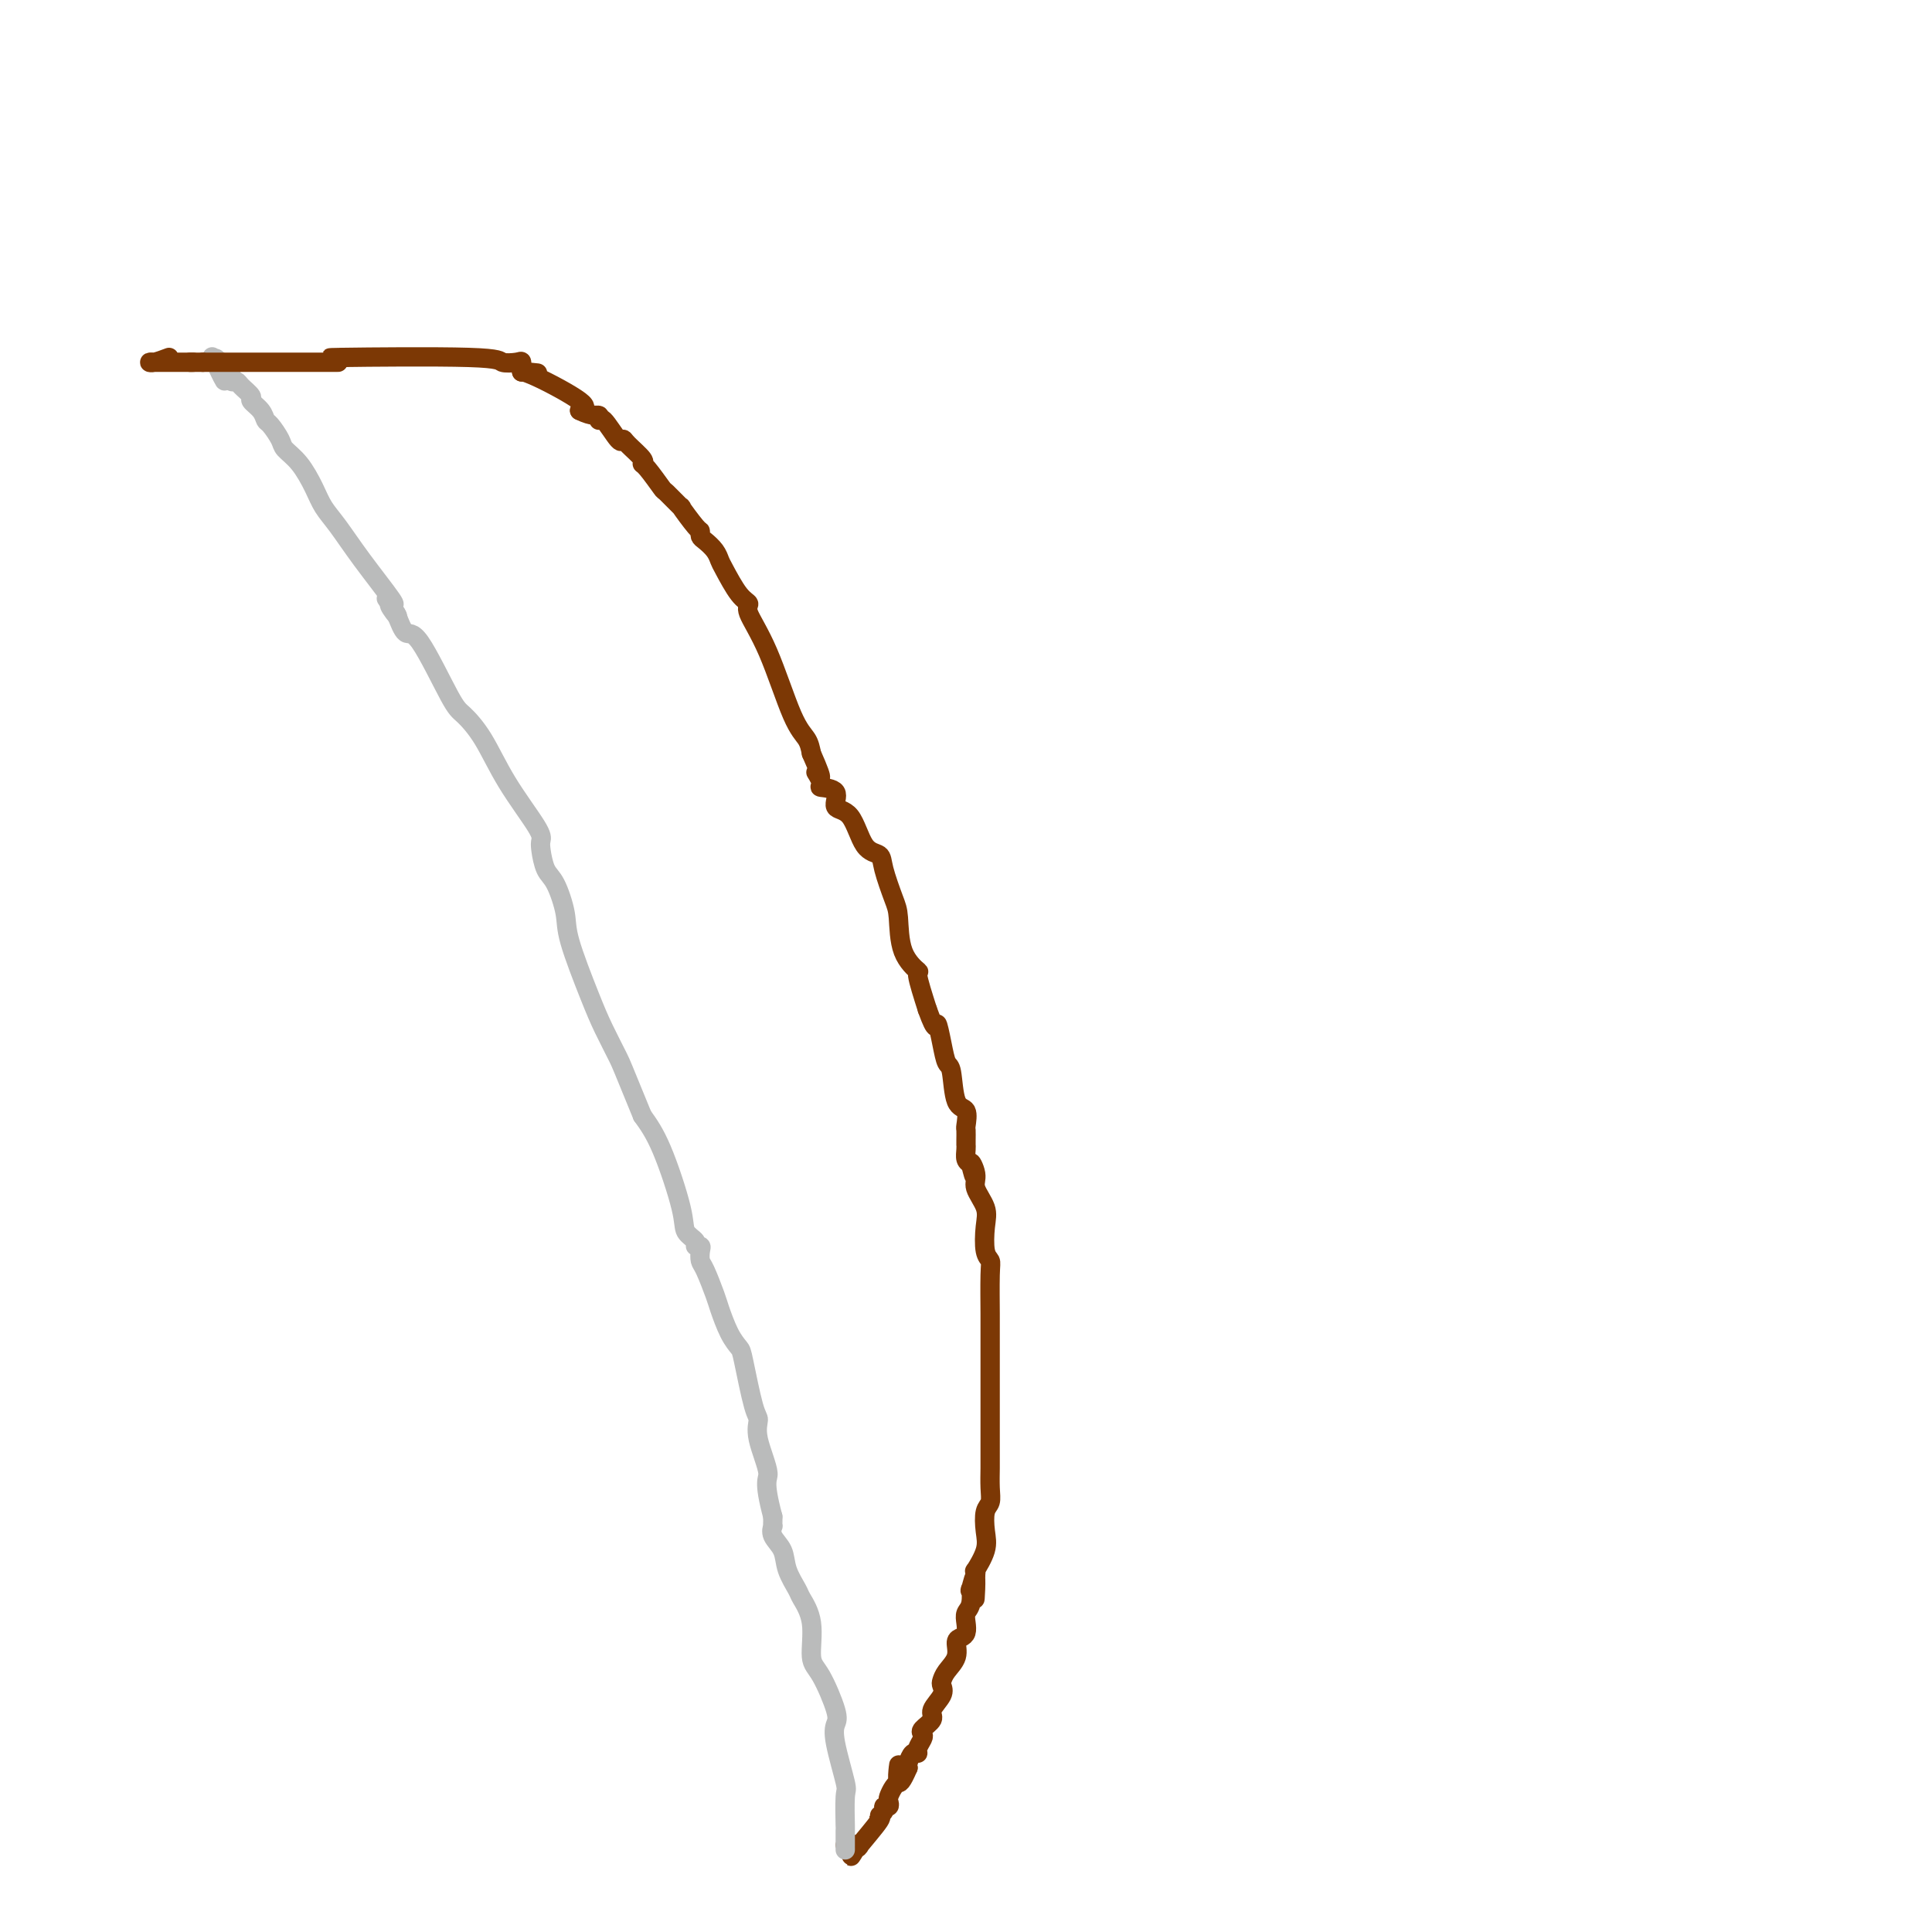 <svg viewBox='0 0 400 400' version='1.1' xmlns='http://www.w3.org/2000/svg' xmlns:xlink='http://www.w3.org/1999/xlink'><g fill='none' stroke='#7C3805' stroke-width='4' stroke-linecap='round' stroke-linejoin='round'><path d='M71,74c0.000,0.000 0.100,0.100 0.1,0.1'/><path d='M71.1,74.1c-1.483,0.009 -5.241,-0.020 -0.1,-0.1c5.141,-0.080 19.181,-0.212 26,0c6.819,0.212 6.415,0.768 7,1c0.585,0.232 2.157,0.139 3,0c0.843,-0.139 0.955,-0.326 1,0c0.045,0.326 0.022,1.163 0,2'/><path d='M108,77c5.957,0.461 2.401,0.165 1,0c-1.401,-0.165 -0.646,-0.198 2,1c2.646,1.198 7.185,3.628 9,5c1.815,1.372 0.908,1.686 0,2'/><path d='M120,85c2.767,1.386 3.683,0.851 4,1c0.317,0.149 0.033,0.983 0,1c-0.033,0.017 0.185,-0.784 1,0c0.815,0.784 2.229,3.152 3,4c0.771,0.848 0.901,0.174 1,0c0.099,-0.174 0.167,0.150 1,1c0.833,0.850 2.430,2.224 3,3c0.570,0.776 0.112,0.952 0,1c-0.112,0.048 0.121,-0.033 1,1c0.879,1.033 2.403,3.181 3,4c0.597,0.819 0.265,0.310 1,1c0.735,0.690 2.536,2.580 3,3c0.464,0.420 -0.410,-0.631 0,0c0.410,0.631 2.102,2.945 3,4c0.898,1.055 1.000,0.850 1,1c-0.000,0.150 -0.104,0.656 0,1c0.104,0.344 0.415,0.526 1,1c0.585,0.474 1.443,1.240 2,2c0.557,0.760 0.812,1.513 1,2c0.188,0.487 0.310,0.709 1,2c0.690,1.291 1.948,3.651 3,5c1.052,1.349 1.896,1.687 2,2c0.104,0.313 -0.533,0.600 0,2c0.533,1.400 2.236,3.911 4,8c1.764,4.089 3.590,9.755 5,13c1.410,3.245 2.403,4.070 3,5c0.597,0.930 0.799,1.965 1,3'/><path d='M168,156c3.246,7.297 1.361,4.540 1,4c-0.361,-0.540 0.802,1.135 1,2c0.198,0.865 -0.569,0.918 0,1c0.569,0.082 2.475,0.192 3,1c0.525,0.808 -0.330,2.313 0,3c0.330,0.687 1.846,0.554 3,2c1.154,1.446 1.945,4.470 3,6c1.055,1.530 2.374,1.567 3,2c0.626,0.433 0.558,1.262 1,3c0.442,1.738 1.395,4.383 2,6c0.605,1.617 0.861,2.204 1,4c0.139,1.796 0.161,4.801 1,7c0.839,2.199 2.495,3.592 3,4c0.505,0.408 -0.141,-0.169 0,1c0.141,1.169 1.071,4.085 2,7'/><path d='M192,209c1.952,5.450 1.831,3.075 2,3c0.169,-0.075 0.627,2.149 1,4c0.373,1.851 0.660,3.330 1,4c0.340,0.670 0.732,0.532 1,2c0.268,1.468 0.412,4.544 1,6c0.588,1.456 1.622,1.294 2,2c0.378,0.706 0.101,2.280 0,3c-0.101,0.720 -0.027,0.587 0,1c0.027,0.413 0.006,1.371 0,2c-0.006,0.629 0.001,0.928 0,1c-0.001,0.072 -0.011,-0.084 0,0c0.011,0.084 0.041,0.407 0,1c-0.041,0.593 -0.155,1.455 0,2c0.155,0.545 0.577,0.772 1,1'/><path d='M201,241c1.323,4.864 0.130,1.023 0,0c-0.130,-1.023 0.801,0.773 1,2c0.199,1.227 -0.335,1.887 0,3c0.335,1.113 1.540,2.681 2,4c0.460,1.319 0.176,2.391 0,4c-0.176,1.609 -0.243,3.755 0,5c0.243,1.245 0.797,1.589 1,2c0.203,0.411 0.054,0.889 0,3c-0.054,2.111 -0.015,5.854 0,8c0.015,2.146 0.004,2.696 0,3c-0.004,0.304 -0.001,0.363 0,2c0.001,1.637 0.000,4.851 0,6c-0.000,1.149 -0.000,0.233 0,1c0.000,0.767 0.000,3.216 0,4c-0.000,0.784 -0.000,-0.099 0,1c0.000,1.099 0.000,4.180 0,6c-0.000,1.820 -0.000,2.381 0,3c0.000,0.619 0.001,1.297 0,2c-0.001,0.703 -0.004,1.433 0,2c0.004,0.567 0.015,0.973 0,2c-0.015,1.027 -0.054,2.675 0,4c0.054,1.325 0.203,2.328 0,3c-0.203,0.672 -0.758,1.013 -1,2c-0.242,0.987 -0.170,2.621 0,4c0.170,1.379 0.437,2.504 0,4c-0.437,1.496 -1.579,3.364 -2,4c-0.421,0.636 -0.120,0.039 0,0c0.120,-0.039 0.060,0.481 0,1'/><path d='M202,326c-0.405,9.685 0.084,2.899 0,1c-0.084,-1.899 -0.741,1.091 -1,2c-0.259,0.909 -0.121,-0.261 0,0c0.121,0.261 0.226,1.954 0,3c-0.226,1.046 -0.783,1.444 -1,2c-0.217,0.556 -0.095,1.268 0,2c0.095,0.732 0.162,1.484 0,2c-0.162,0.516 -0.555,0.797 -1,1c-0.445,0.203 -0.943,0.330 -1,1c-0.057,0.670 0.327,1.883 0,3c-0.327,1.117 -1.364,2.137 -2,3c-0.636,0.863 -0.872,1.568 -1,2c-0.128,0.432 -0.147,0.592 0,1c0.147,0.408 0.460,1.065 0,2c-0.460,0.935 -1.691,2.147 -2,3c-0.309,0.853 0.306,1.345 0,2c-0.306,0.655 -1.531,1.472 -2,2c-0.469,0.528 -0.181,0.767 0,1c0.181,0.233 0.255,0.462 0,1c-0.255,0.538 -0.839,1.387 -1,2c-0.161,0.613 0.101,0.989 0,1c-0.101,0.011 -0.566,-0.343 -1,0c-0.434,0.343 -0.838,1.384 -1,2c-0.162,0.616 -0.081,0.808 0,1'/><path d='M188,366c-2.619,6.139 -2.165,1.487 -2,0c0.165,-1.487 0.041,0.192 0,1c-0.041,0.808 -0.001,0.745 0,1c0.001,0.255 -0.039,0.827 0,1c0.039,0.173 0.155,-0.055 0,0c-0.155,0.055 -0.582,0.392 -1,1c-0.418,0.608 -0.829,1.486 -1,2c-0.171,0.514 -0.103,0.664 0,1c0.103,0.336 0.242,0.859 0,1c-0.242,0.141 -0.865,-0.101 -1,0c-0.135,0.101 0.217,0.545 0,1c-0.217,0.455 -1.004,0.920 -1,1c0.004,0.080 0.799,-0.224 0,1c-0.799,1.224 -3.194,3.978 -4,5c-0.806,1.022 -0.025,0.314 0,0c0.025,-0.314 -0.707,-0.232 -1,0c-0.293,0.232 -0.146,0.616 0,1'/><path d='M177,383c-1.655,2.619 -0.292,0.667 0,0c0.292,-0.667 -0.488,-0.048 -1,0c-0.512,0.048 -0.756,-0.476 -1,-1'/></g>
<g fill='none' stroke='#BABBBB' stroke-width='4' stroke-linecap='round' stroke-linejoin='round'><path d='M175,383c-0.000,-0.518 -0.001,-1.036 0,-1c0.001,0.036 0.002,0.626 0,0c-0.002,-0.626 -0.008,-2.467 0,-3c0.008,-0.533 0.030,0.243 0,-1c-0.030,-1.243 -0.111,-4.506 0,-6c0.111,-1.494 0.413,-1.219 0,-3c-0.413,-1.781 -1.541,-5.617 -2,-8c-0.459,-2.383 -0.251,-3.311 0,-4c0.251,-0.689 0.543,-1.137 0,-3c-0.543,-1.863 -1.923,-5.141 -3,-7c-1.077,-1.859 -1.851,-2.300 -2,-4c-0.149,-1.700 0.326,-4.661 0,-7c-0.326,-2.339 -1.454,-4.058 -2,-5c-0.546,-0.942 -0.510,-1.108 -1,-2c-0.490,-0.892 -1.504,-2.511 -2,-4c-0.496,-1.489 -0.473,-2.847 -1,-4c-0.527,-1.153 -1.605,-2.102 -2,-3c-0.395,-0.898 -0.106,-1.746 0,-2c0.106,-0.254 0.028,0.085 0,0c-0.028,-0.085 -0.008,-0.596 0,-1c0.008,-0.404 0.004,-0.702 0,-1'/><path d='M160,314c-2.114,-7.863 -0.899,-7.522 -1,-9c-0.101,-1.478 -1.518,-4.776 -2,-7c-0.482,-2.224 -0.030,-3.373 0,-4c0.030,-0.627 -0.363,-0.731 -1,-3c-0.637,-2.269 -1.518,-6.702 -2,-9c-0.482,-2.298 -0.567,-2.461 -1,-3c-0.433,-0.539 -1.216,-1.453 -2,-3c-0.784,-1.547 -1.569,-3.727 -2,-5c-0.431,-1.273 -0.507,-1.637 -1,-3c-0.493,-1.363 -1.404,-3.724 -2,-5c-0.596,-1.276 -0.876,-1.469 -1,-2c-0.124,-0.531 -0.093,-1.402 0,-2c0.093,-0.598 0.249,-0.925 0,-1c-0.249,-0.075 -0.902,0.102 -1,0c-0.098,-0.102 0.358,-0.483 0,-1c-0.358,-0.517 -1.529,-1.169 -2,-2c-0.471,-0.831 -0.242,-1.839 -1,-5c-0.758,-3.161 -2.502,-8.475 -4,-12c-1.498,-3.525 -2.749,-5.263 -4,-7'/><path d='M133,231c-4.231,-10.315 -4.309,-10.602 -5,-12c-0.691,-1.398 -1.995,-3.908 -3,-6c-1.005,-2.092 -1.712,-3.766 -3,-7c-1.288,-3.234 -3.158,-8.029 -4,-11c-0.842,-2.971 -0.657,-4.119 -1,-6c-0.343,-1.881 -1.215,-4.494 -2,-6c-0.785,-1.506 -1.483,-1.904 -2,-3c-0.517,-1.096 -0.854,-2.890 -1,-4c-0.146,-1.110 -0.101,-1.537 0,-2c0.101,-0.463 0.260,-0.962 -1,-3c-1.260,-2.038 -3.937,-5.616 -6,-9c-2.063,-3.384 -3.511,-6.574 -5,-9c-1.489,-2.426 -3.018,-4.086 -4,-5c-0.982,-0.914 -1.418,-1.080 -3,-4c-1.582,-2.920 -4.311,-8.594 -6,-11c-1.689,-2.406 -2.340,-1.545 -3,-2c-0.660,-0.455 -1.330,-2.228 -2,-4'/><path d='M82,127c-4.431,-6.765 -1.010,-1.679 0,0c1.010,1.679 -0.393,-0.049 -1,-1c-0.607,-0.951 -0.417,-1.125 0,-1c0.417,0.125 1.063,0.548 0,-1c-1.063,-1.548 -3.834,-5.068 -6,-8c-2.166,-2.932 -3.726,-5.275 -5,-7c-1.274,-1.725 -2.263,-2.831 -3,-4c-0.737,-1.169 -1.223,-2.401 -2,-4c-0.777,-1.599 -1.844,-3.565 -3,-5c-1.156,-1.435 -2.403,-2.338 -3,-3c-0.597,-0.662 -0.546,-1.085 -1,-2c-0.454,-0.915 -1.412,-2.324 -2,-3c-0.588,-0.676 -0.805,-0.618 -1,-1c-0.195,-0.382 -0.367,-1.202 -1,-2c-0.633,-0.798 -1.729,-1.572 -2,-2c-0.271,-0.428 0.281,-0.510 0,-1c-0.281,-0.490 -1.395,-1.389 -2,-2c-0.605,-0.611 -0.701,-0.934 -1,-1c-0.299,-0.066 -0.800,0.124 -1,0c-0.200,-0.124 -0.100,-0.562 0,-1'/><path d='M48,78c-5.710,-7.553 -2.984,-1.937 -2,0c0.984,1.937 0.225,0.193 0,-1c-0.225,-1.193 0.084,-1.835 0,-2c-0.084,-0.165 -0.561,0.148 -1,0c-0.439,-0.148 -0.840,-0.757 -1,-1c-0.160,-0.243 -0.080,-0.122 0,0'/></g>
<g fill='none' stroke='#7C3805' stroke-width='4' stroke-linecap='round' stroke-linejoin='round'><path d='M70,75c-0.329,0.000 -0.659,0.000 -1,0c-0.341,0.000 -0.695,0.000 -1,0c-0.305,0.000 -0.561,0.000 -1,0c-0.439,0.000 -1.062,0.000 -1,0c0.062,-0.000 0.810,0.000 0,0c-0.810,0.000 -3.176,0.000 -4,0c-0.824,0.000 -0.104,0.000 0,0c0.104,0.000 -0.406,0.000 -1,0c-0.594,0.000 -1.272,-0.000 -2,0c-0.728,0.000 -1.506,0.000 -2,0c-0.494,0.000 -0.704,0.000 -1,0c-0.296,0.000 -0.678,0.000 -1,0c-0.322,0.000 -0.583,0.000 -1,0c-0.417,0.000 -0.990,-0.000 -1,0c-0.010,0.000 0.544,0.000 0,0c-0.544,0.000 -2.186,0.000 -3,0c-0.814,0.000 -0.800,0.000 -1,0c-0.200,0.000 -0.613,0.000 -1,0c-0.387,0.000 -0.748,0.000 -1,0c-0.252,0.000 -0.396,0.000 -1,0c-0.604,0.000 -1.667,0.000 -2,0c-0.333,0.000 0.064,0.000 0,0c-0.064,0.000 -0.590,0.000 -1,0c-0.410,0.000 -0.705,0.000 -1,0'/><path d='M42,75c-4.667,0.000 -2.333,0.000 0,0'/><path d='M40,75c-1.170,0.000 -2.341,0.000 -3,0c-0.659,-0.000 -0.808,-0.000 -1,0c-0.192,0.000 -0.428,0.001 -1,0c-0.572,-0.001 -1.479,-0.003 -2,0c-0.521,0.003 -0.655,0.011 -1,0c-0.345,-0.011 -0.901,-0.041 -1,0c-0.099,0.041 0.257,0.155 1,0c0.743,-0.155 1.871,-0.577 3,-1'/></g>
</svg>